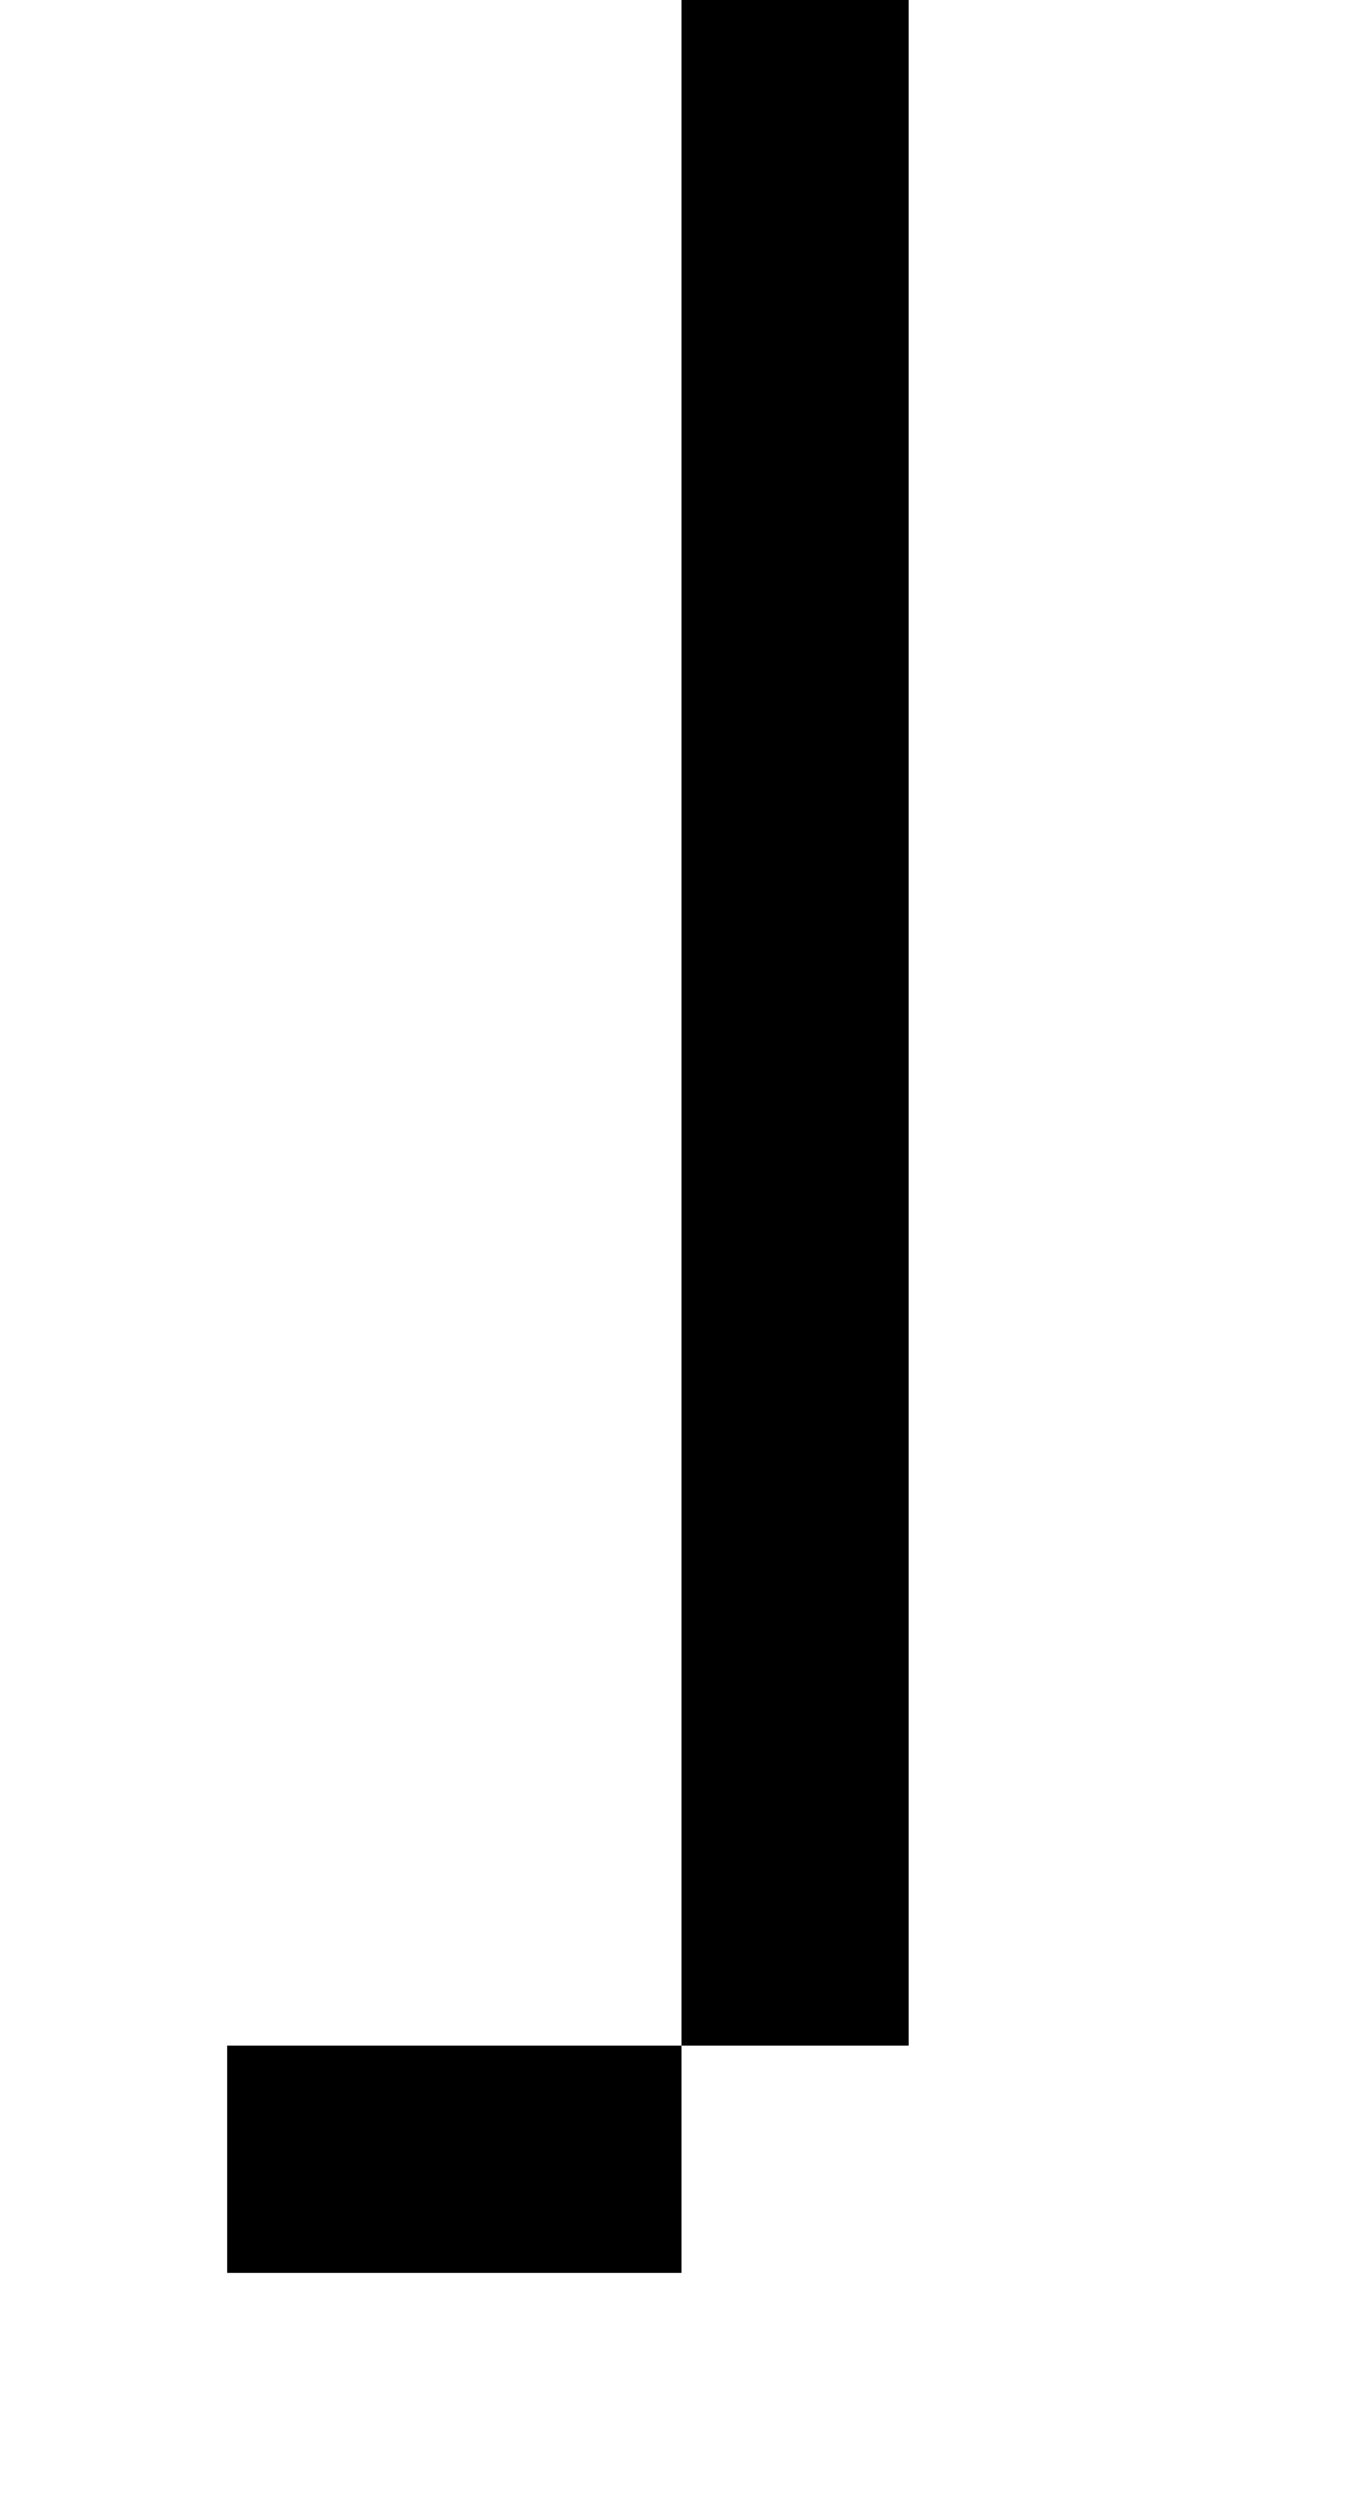 <?xml version="1.0" standalone="no"?>
<!DOCTYPE svg PUBLIC "-//W3C//DTD SVG 20010904//EN"
 "http://www.w3.org/TR/2001/REC-SVG-20010904/DTD/svg10.dtd">
<svg version="1.0" xmlns="http://www.w3.org/2000/svg"
 width="24pt" height="44pt" viewBox="0 0 24 44"
 preserveAspectRatio="xMidYMid meet">
<g transform="translate(0,44) scale(1,-1)"
fill="#000000" stroke="none">
<path d="M12 26 l0 -18 -4 0 -4 0 0 -2 0 -2 4 0 4 0 0 2 0 2 2 0 2 0 0 18 0
18 -2 0 -2 0 0 -18z"/>
</g>
</svg>
